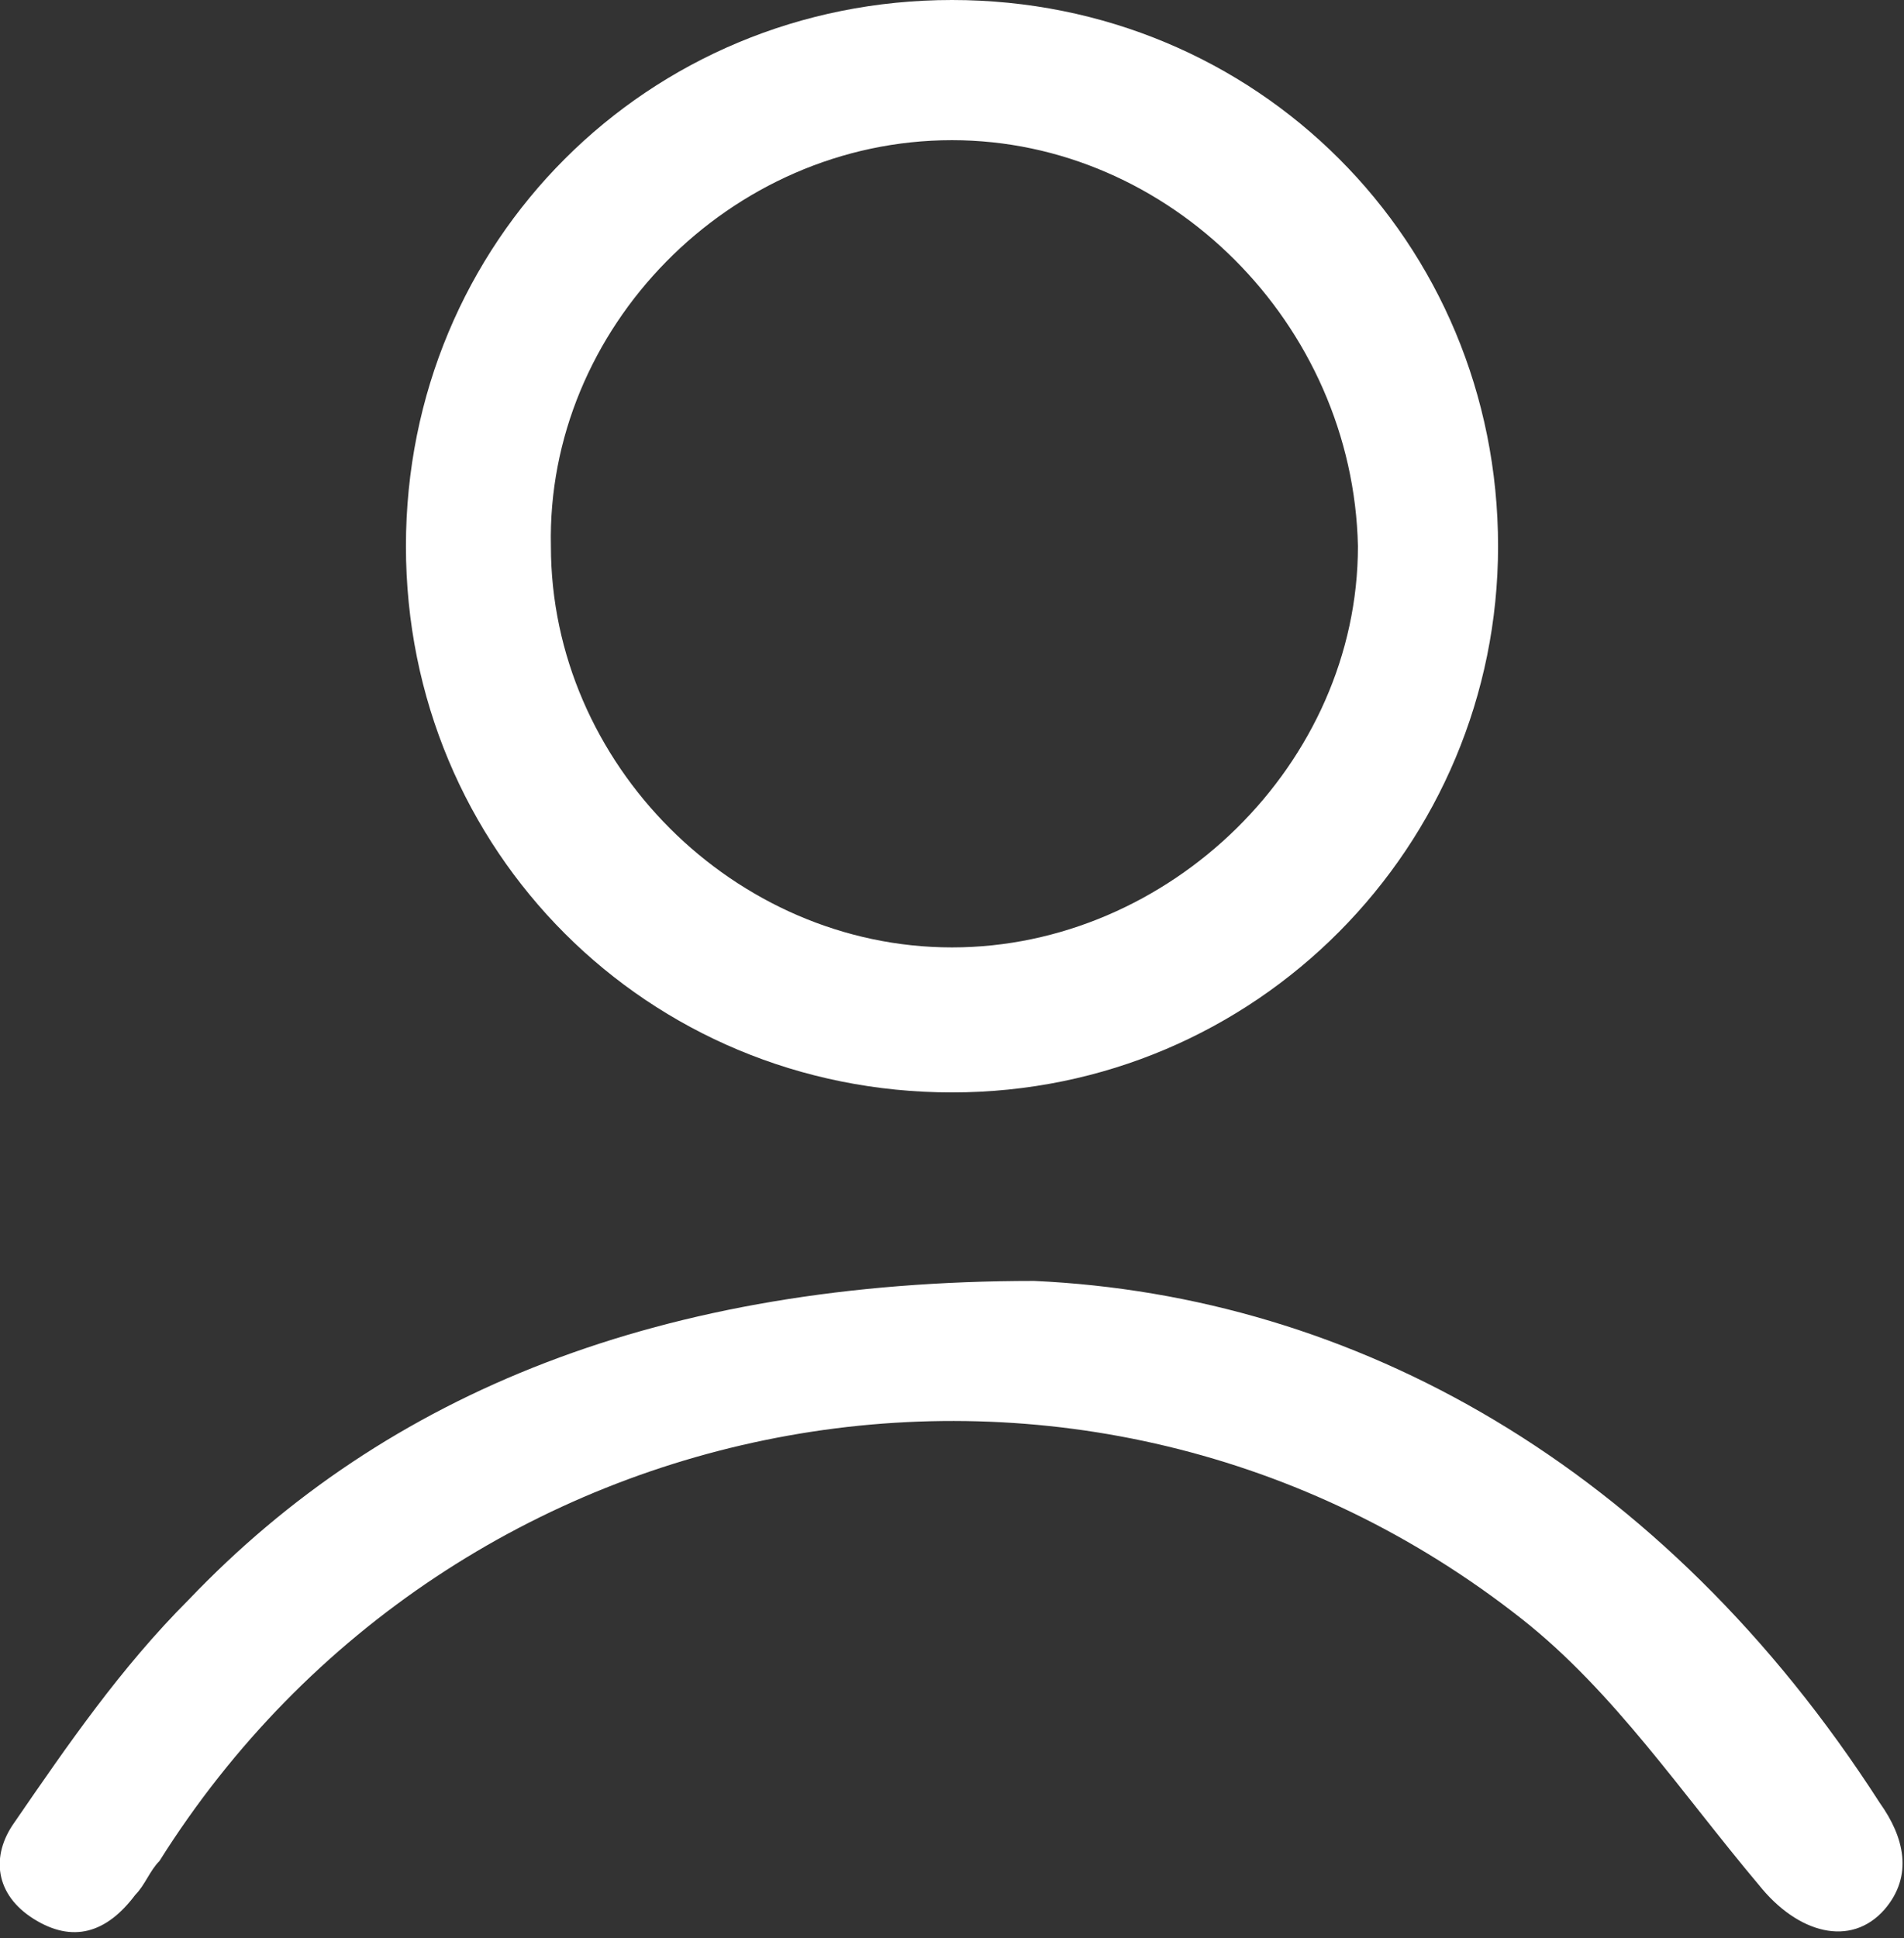 <?xml version="1.0" encoding="utf-8"?>
<!-- Generator: Adobe Illustrator 22.0.1, SVG Export Plug-In . SVG Version: 6.00 Build 0)  -->
<svg version="1.1" id="Capa_1" xmlns="http://www.w3.org/2000/svg" xmlns:xlink="http://www.w3.org/1999/xlink" x="0px" y="0px"
	 viewBox="0 0 39.4 40.1" style="enable-background:new 0 0 39.4 40.1;" xml:space="preserve">
<rect x="0" y="0" width="39.4" height="40.1" fill="#333333" stroke="none"/>
<style type="text/css">
	.st0{fill:#FFFFFF;}
</style>
<g>
	<path class="st0" d="M19.7,22.6c-6.3,0-11.3-5-11.3-11.3C8.4,5,13.4,0,19.7,0C26,0,31,5,31,11.3C31,17.5,26,22.6,19.7,22.6z
		 M19.7,2.9c-4.6,0-8.4,3.9-8.3,8.4c0,4.5,3.8,8.3,8.3,8.3c4.5,0,8.4-3.8,8.4-8.3C28,6.7,24.2,2.9,19.7,2.9z"/>
	<path class="st0" d="M21.4,26.5c6.6,0.3,13,3.8,17.5,10.8c0.5,0.7,0.7,1.5,0.1,2.2c-0.7,0.8-1.8,0.5-2.6-0.5c-1.6-1.9-3-4-4.9-5.5
		c-9-7.1-22.1-4.7-28.2,5c-0.2,0.2-0.3,0.5-0.5,0.7c-0.6,0.8-1.3,1-2.1,0.5c-0.8-0.5-0.9-1.3-0.4-2c1.1-1.6,2.2-3.2,3.6-4.6
		C8,28.8,13.7,26.5,21.4,26.5z"/>
</g>
</svg>
